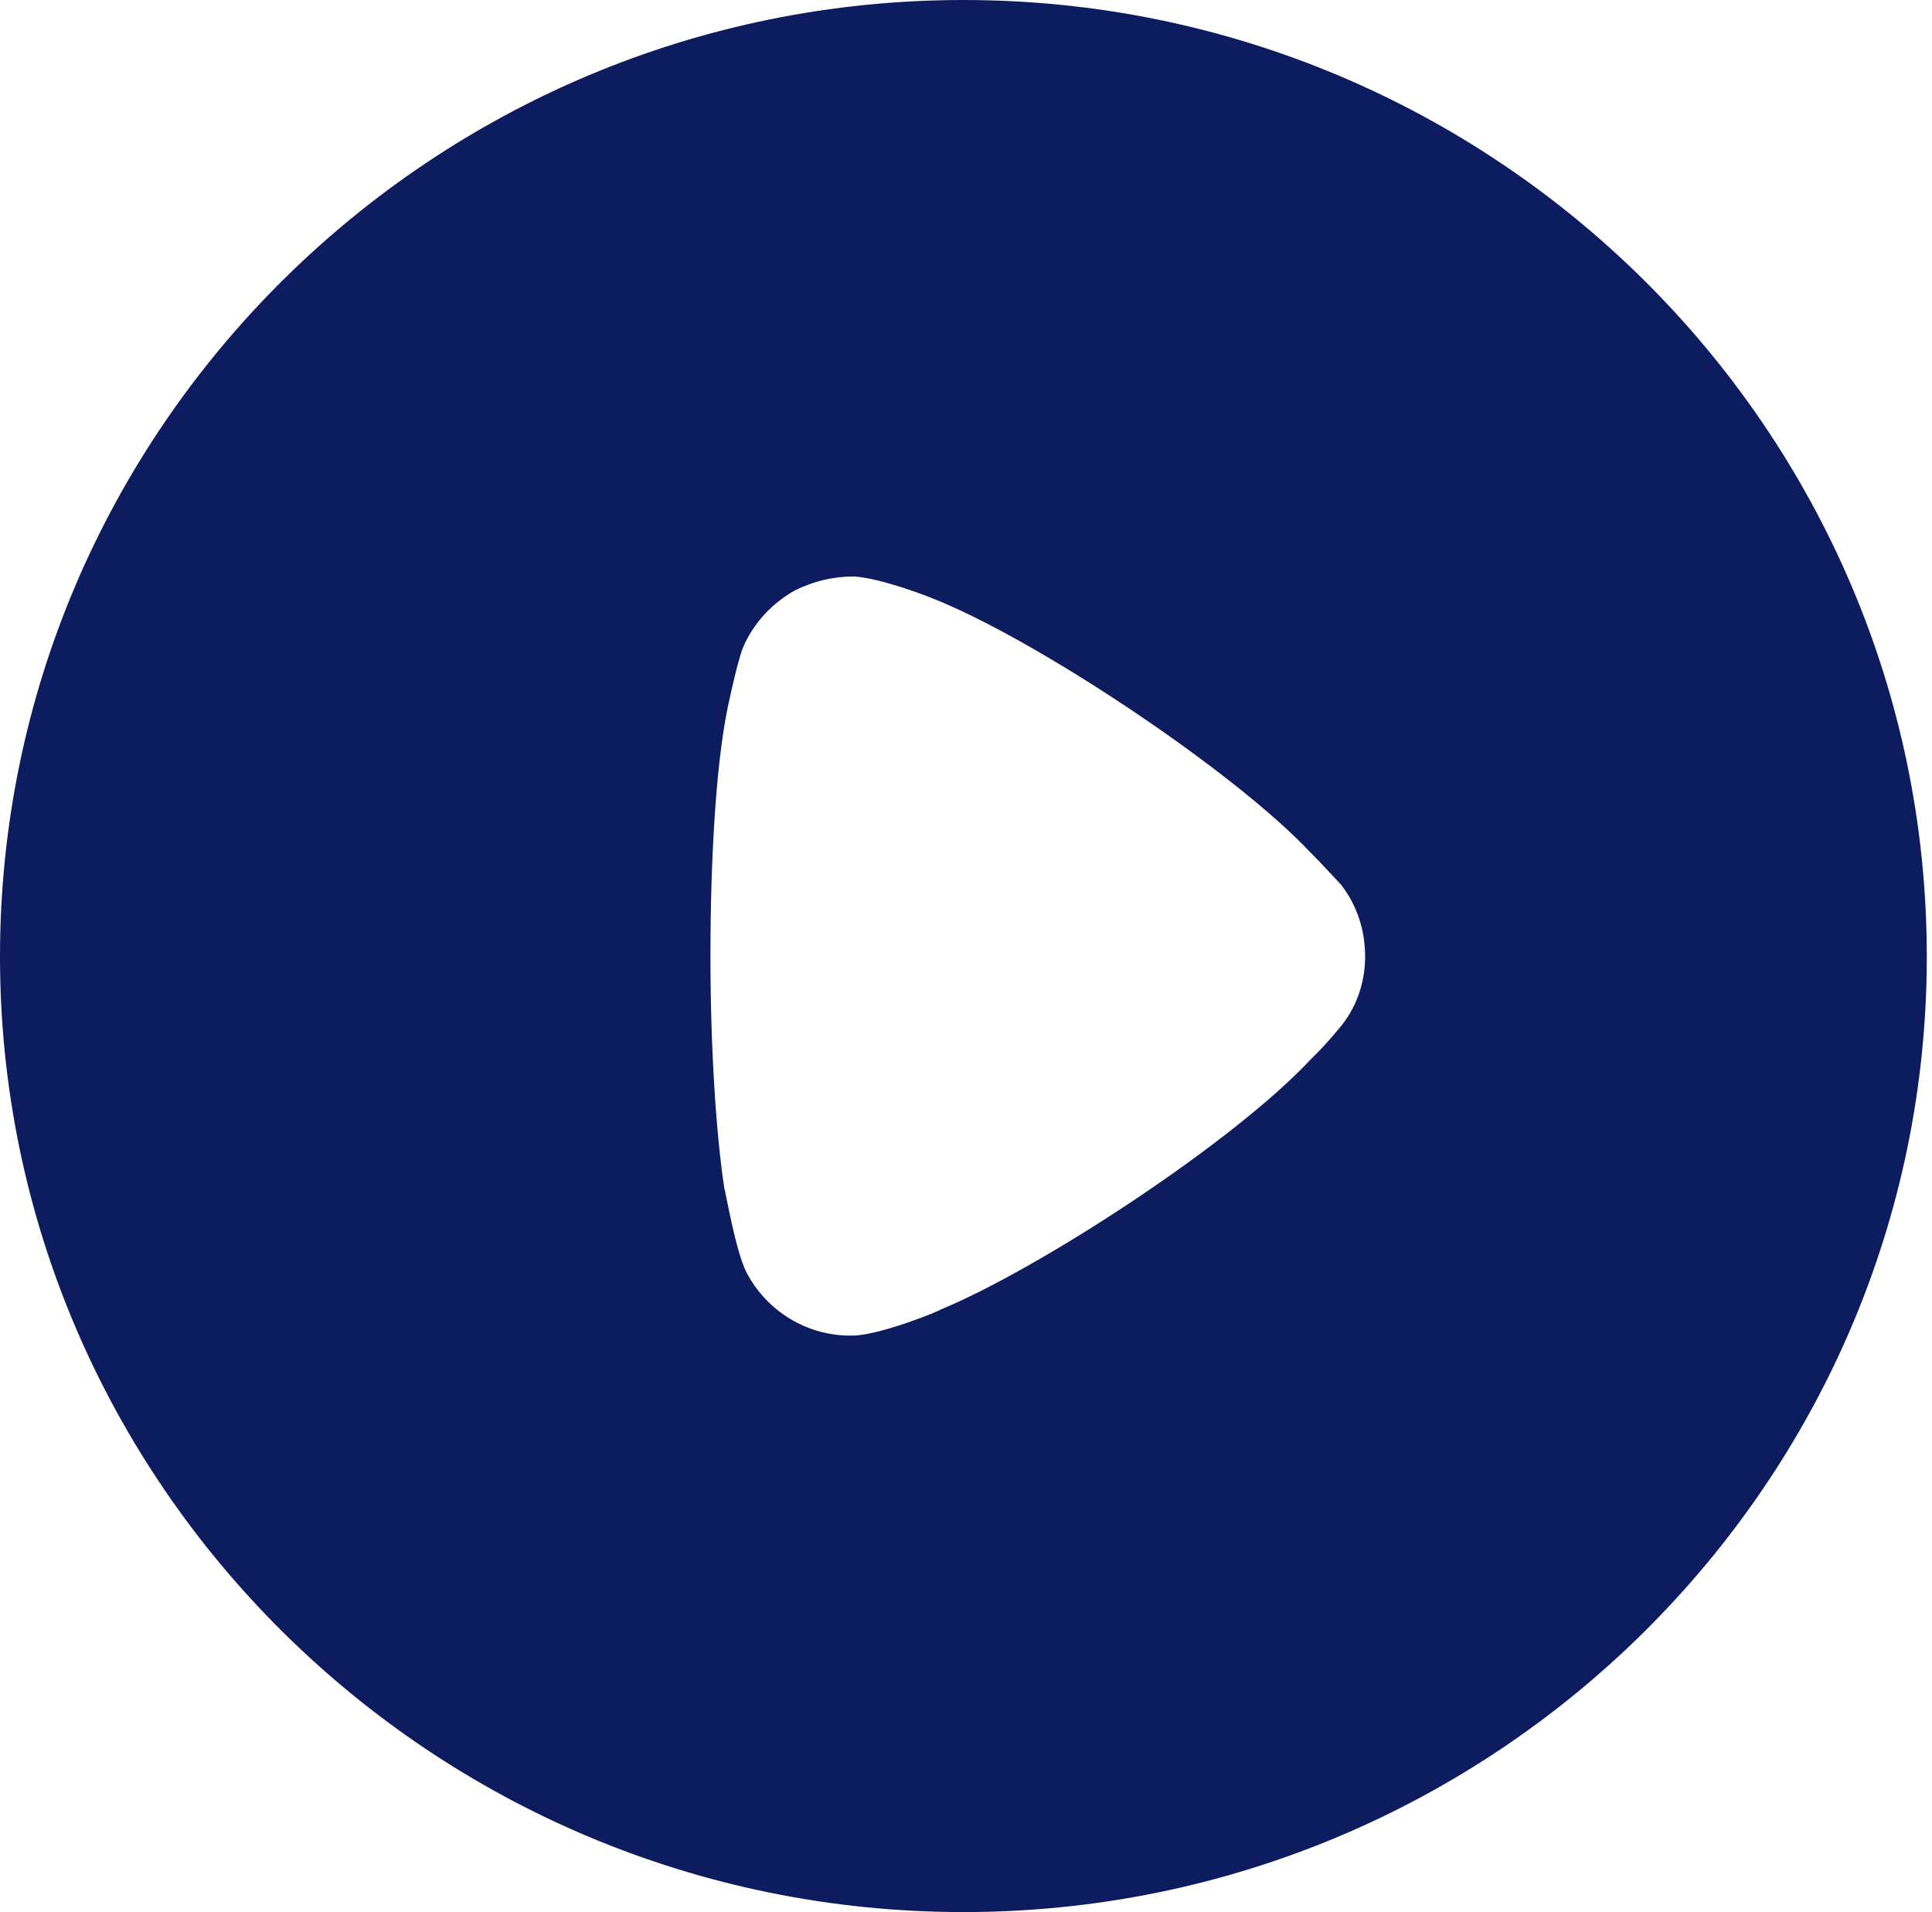 <?xml version="1.0" encoding="UTF-8"?> <svg xmlns="http://www.w3.org/2000/svg" width="193" height="191" viewBox="0 0 193 191" fill="none"> <path d="M96.24 0C149.284 0 192.48 42.844 192.48 95.555C192.48 148.156 149.284 191 96.24 191C43.197 191 0 148.156 0 95.555C0 42.844 43.197 0 96.24 0ZM85.278 57.586C83.235 57.586 81.284 58.046 79.426 58.968C77.104 60.258 75.246 62.285 74.224 64.68C73.574 66.339 72.552 71.314 72.552 71.406C71.53 76.842 70.972 85.687 70.972 95.454C70.972 104.769 71.53 113.236 72.366 118.765C72.459 118.857 73.481 125.03 74.596 127.149C76.639 131.019 80.634 133.414 84.907 133.414H85.278C88.065 133.322 93.918 130.927 93.918 130.835C103.765 126.781 123.18 114.158 130.983 105.773L131.541 105.22C132.563 104.207 133.863 102.641 134.142 102.272C135.628 100.337 136.371 97.942 136.371 95.555C136.371 92.874 135.535 90.386 133.956 88.359C133.584 87.991 132.191 86.424 130.89 85.135C123.273 77.026 103.393 63.759 92.989 59.705C91.41 59.069 87.415 57.678 85.278 57.586Z" fill="#0D1C5F"></path> </svg> 